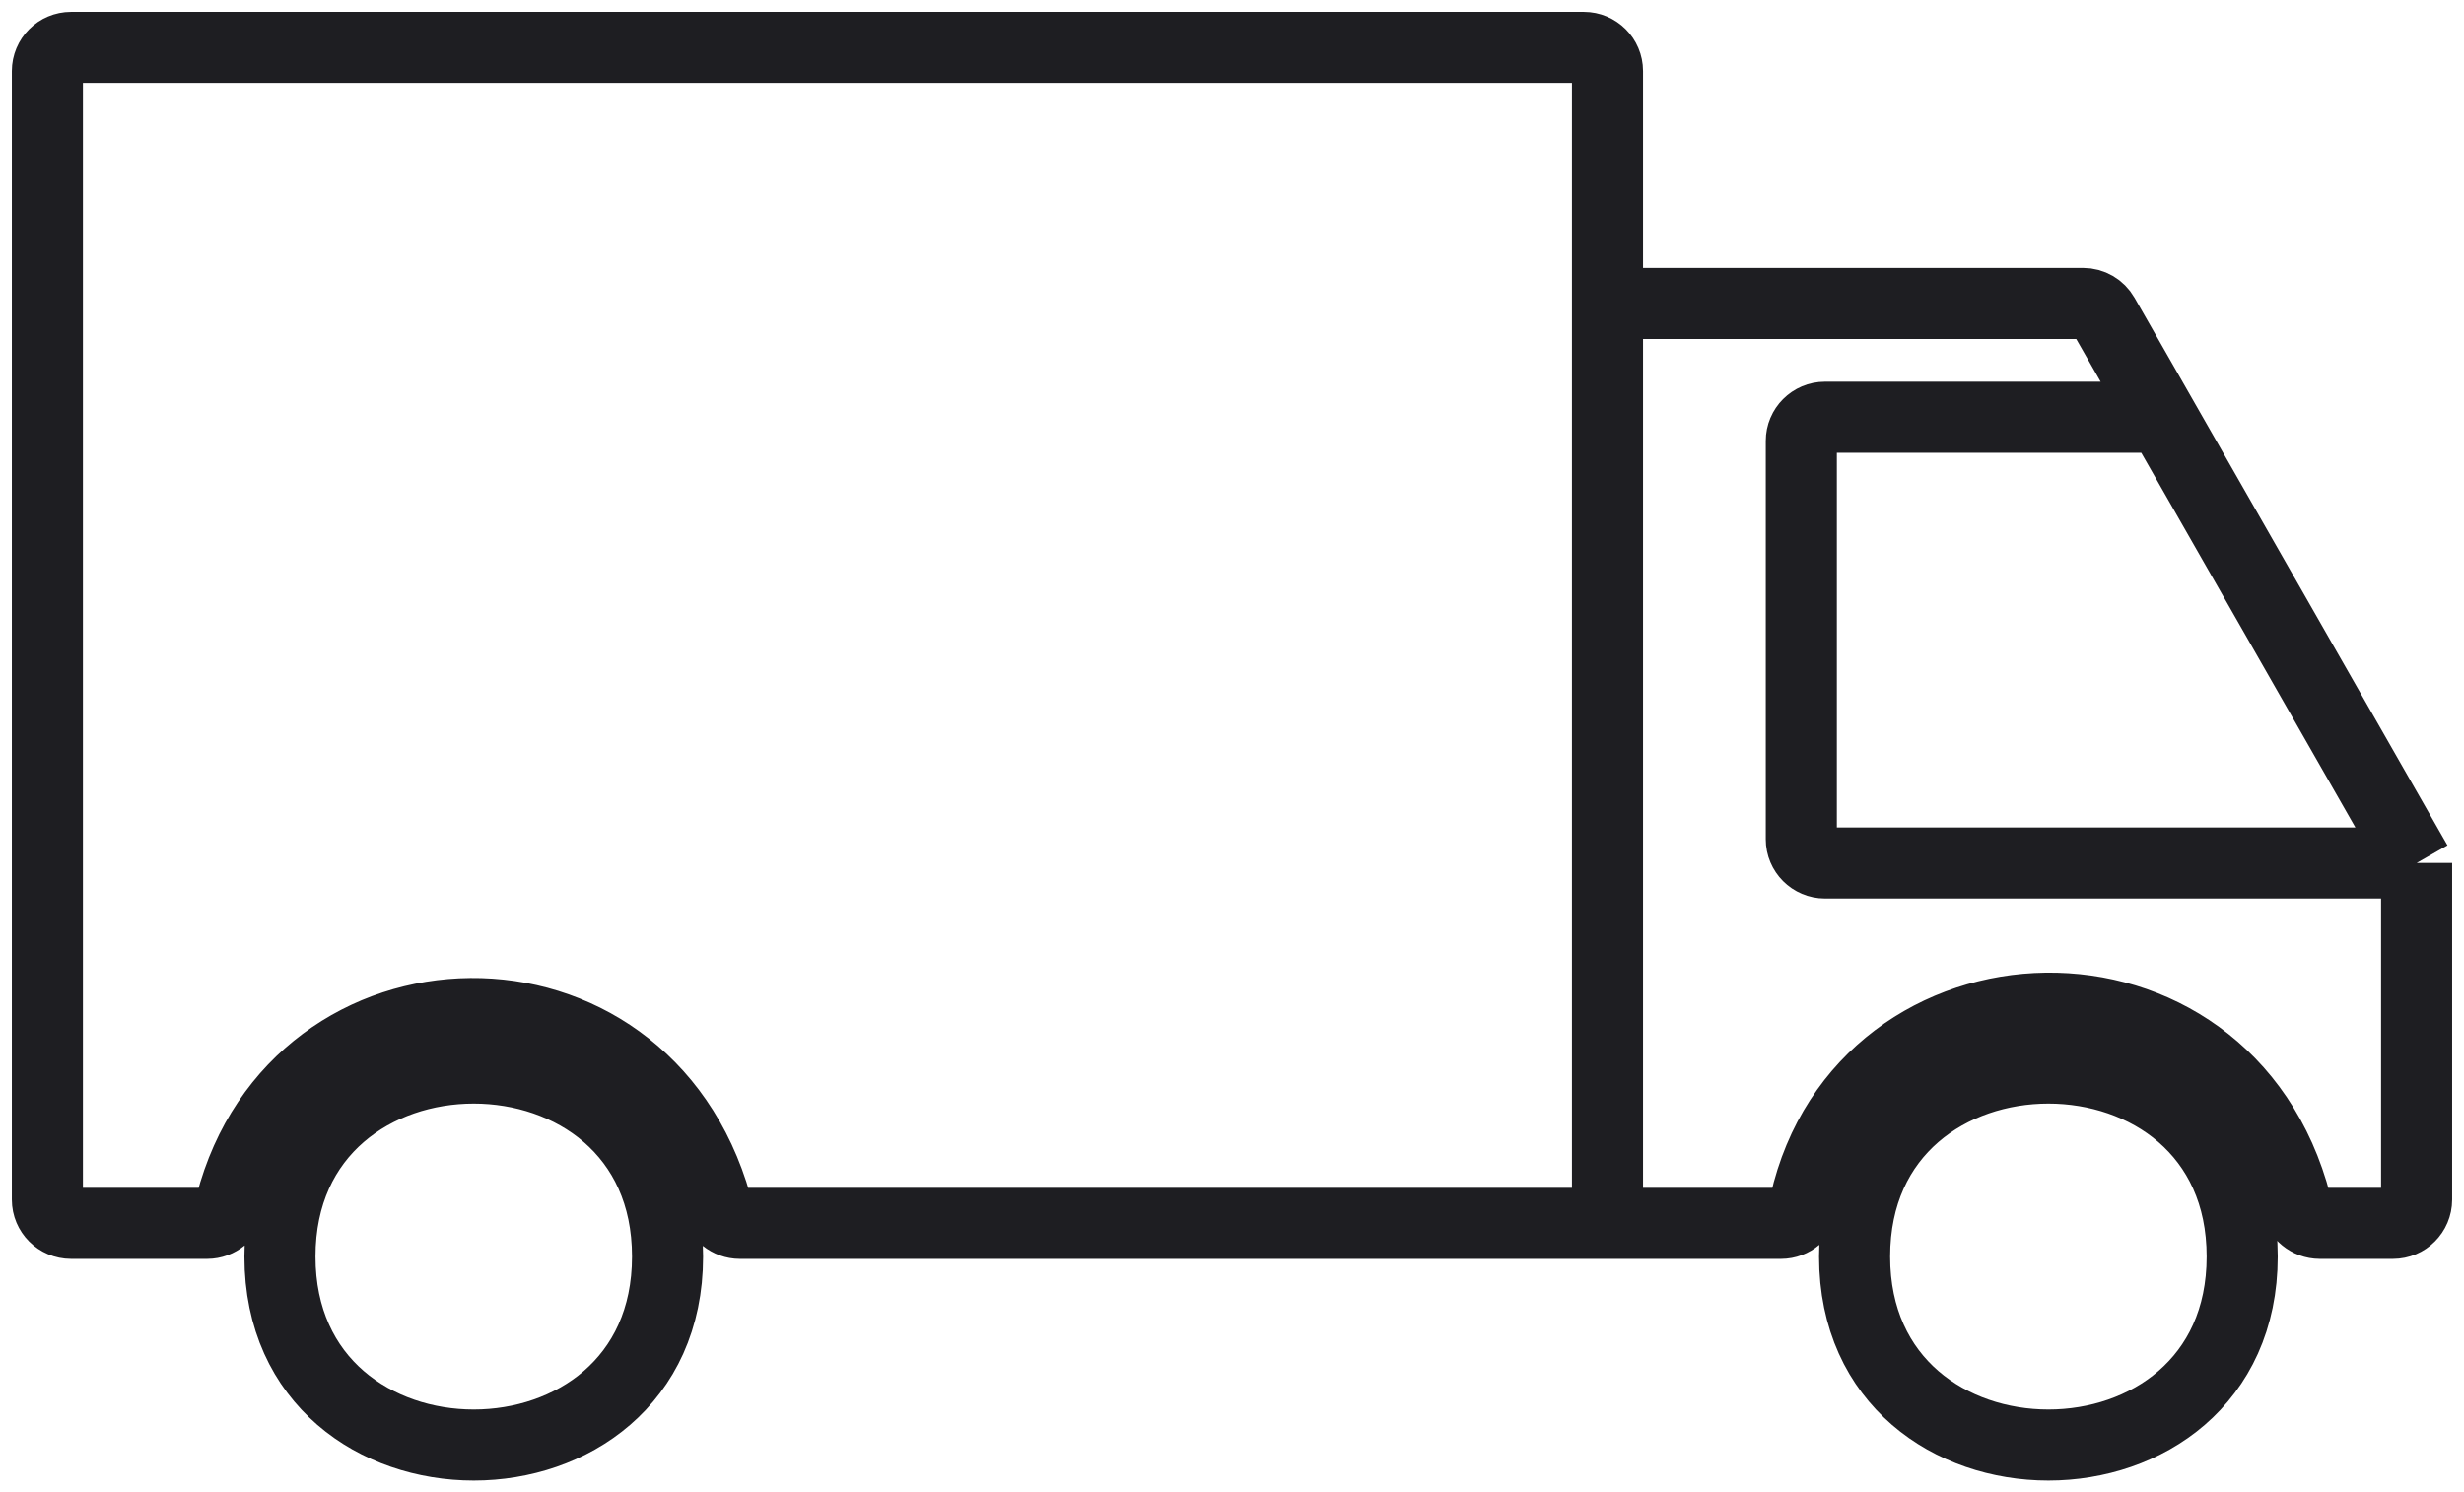 <svg width="104" height="63" viewBox="0 0 104 63" fill="none" xmlns="http://www.w3.org/2000/svg">
<path d="M67.849 51.642H31.228C30.759 51.642 30.356 51.31 30.228 50.858C27.14 39.928 12.502 40.267 9.75 50.834C9.629 51.297 9.221 51.642 8.742 51.642H3C2.448 51.642 2 51.194 2 50.642V48.239V45.437V3C2 2.448 2.448 2 3 2H66.849C67.401 2 67.849 2.448 67.849 3V12.809M67.849 51.642H70.507H75.172C75.665 51.642 76.081 51.278 76.19 50.797C78.623 40.06 93.977 39.553 96.908 50.836C97.028 51.298 97.436 51.642 97.914 51.642H101C101.552 51.642 102 51.194 102 50.642V36.429M67.849 51.642V48.239V45.437V12.809M102 36.429H77.029C76.476 36.429 76.029 35.981 76.029 35.429V18.613C76.029 18.061 76.476 17.613 77.029 17.613H91.248M102 36.429L88.791 13.313C88.613 13.001 88.282 12.809 87.923 12.809H76.029H70.507H67.849M11.816 53.043C11.816 42.434 28.176 42.434 28.176 53.043C28.176 63.652 11.816 63.652 11.816 53.043ZM78.278 53.043C78.278 42.434 94.638 42.434 94.638 53.043C94.638 63.652 78.278 63.652 78.278 53.043Z" stroke="#1E1E22" stroke-width="3"/>
</svg>
